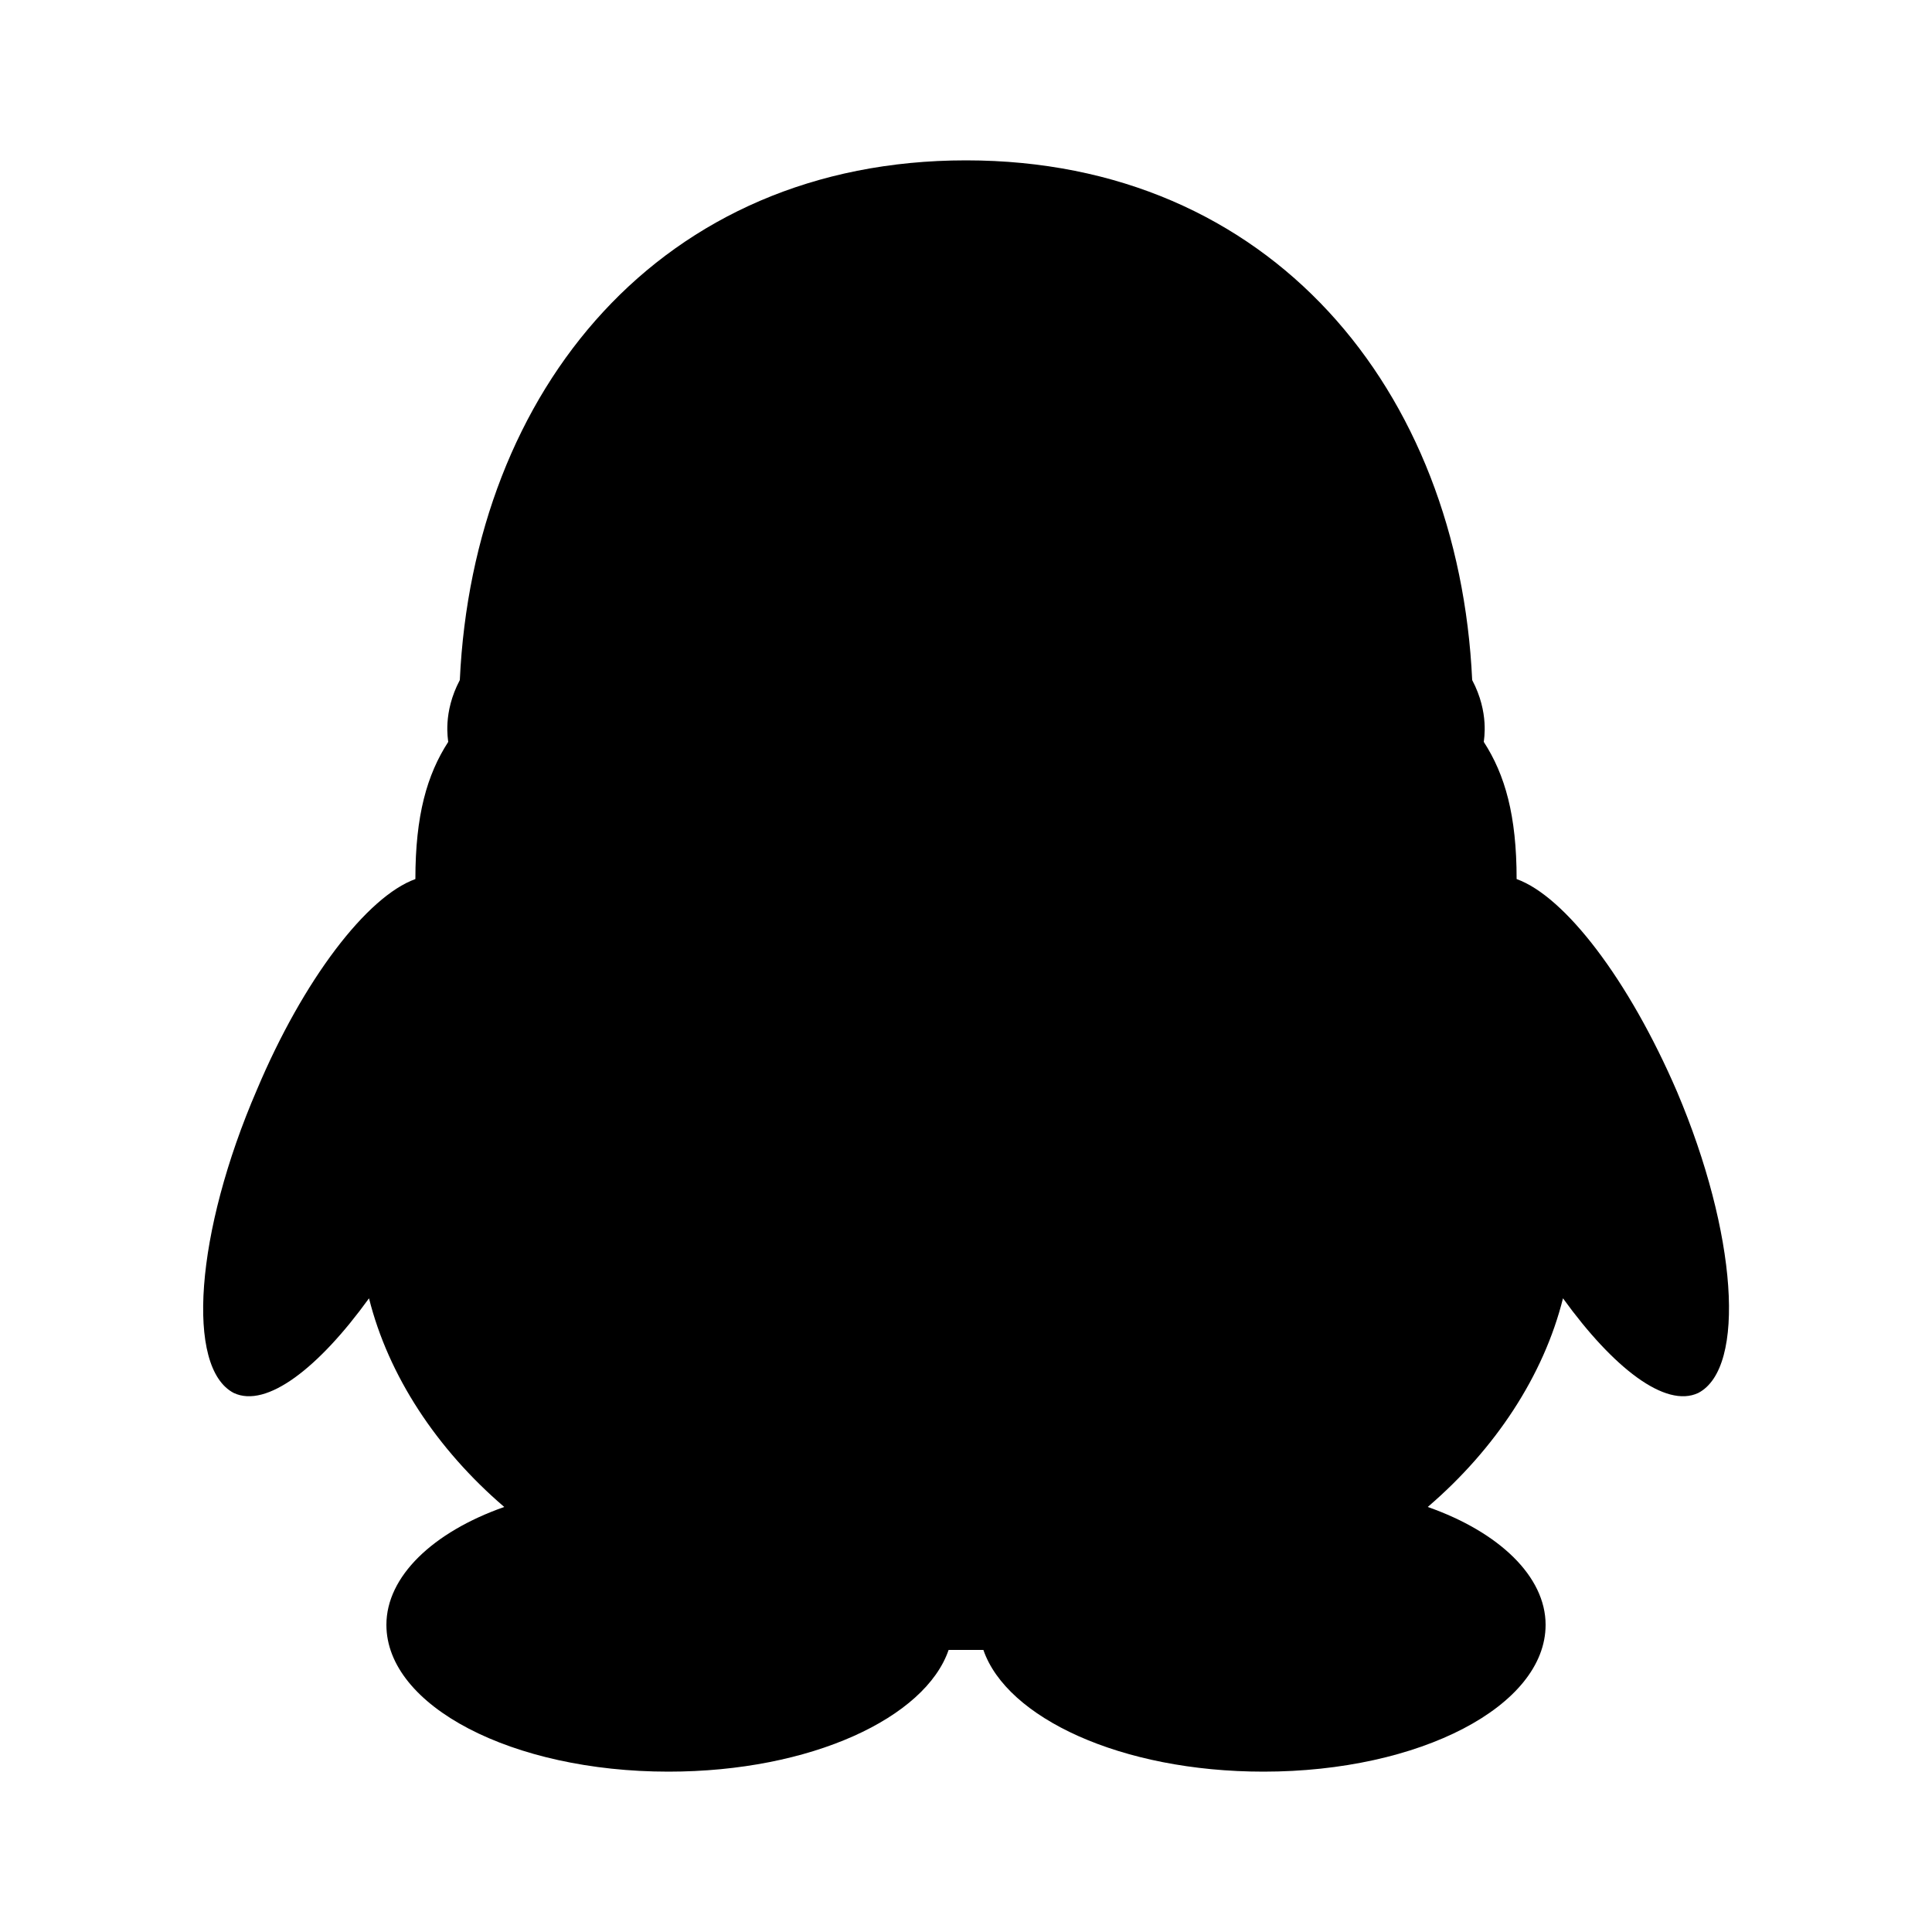 <svg xmlns="http://www.w3.org/2000/svg" viewBox="0 0 1000 1000"><path d="M133 564c24-57 57-100 82-109 0-33 6-54 17-71 0-1-3-15 6-32 7-150 104-269 262-269s255 119 262 269c9 17 6 31 6 32 11 17 17 38 17 71 25 9 58 52 83 110 31 73 36 143 11 156-17 8-44-13-70-49-10 40-35 78-70 108 37 13 61 36 61 61 0 42-65 76-146 76-74 0-133-28-145-63h-18c-12 35-71 63-145 63-81 0-146-34-146-76 0-25 24-48 61-61-35-30-60-68-70-108-26 36-53 57-70 49-25-13-20-83 12-157z"/></svg>